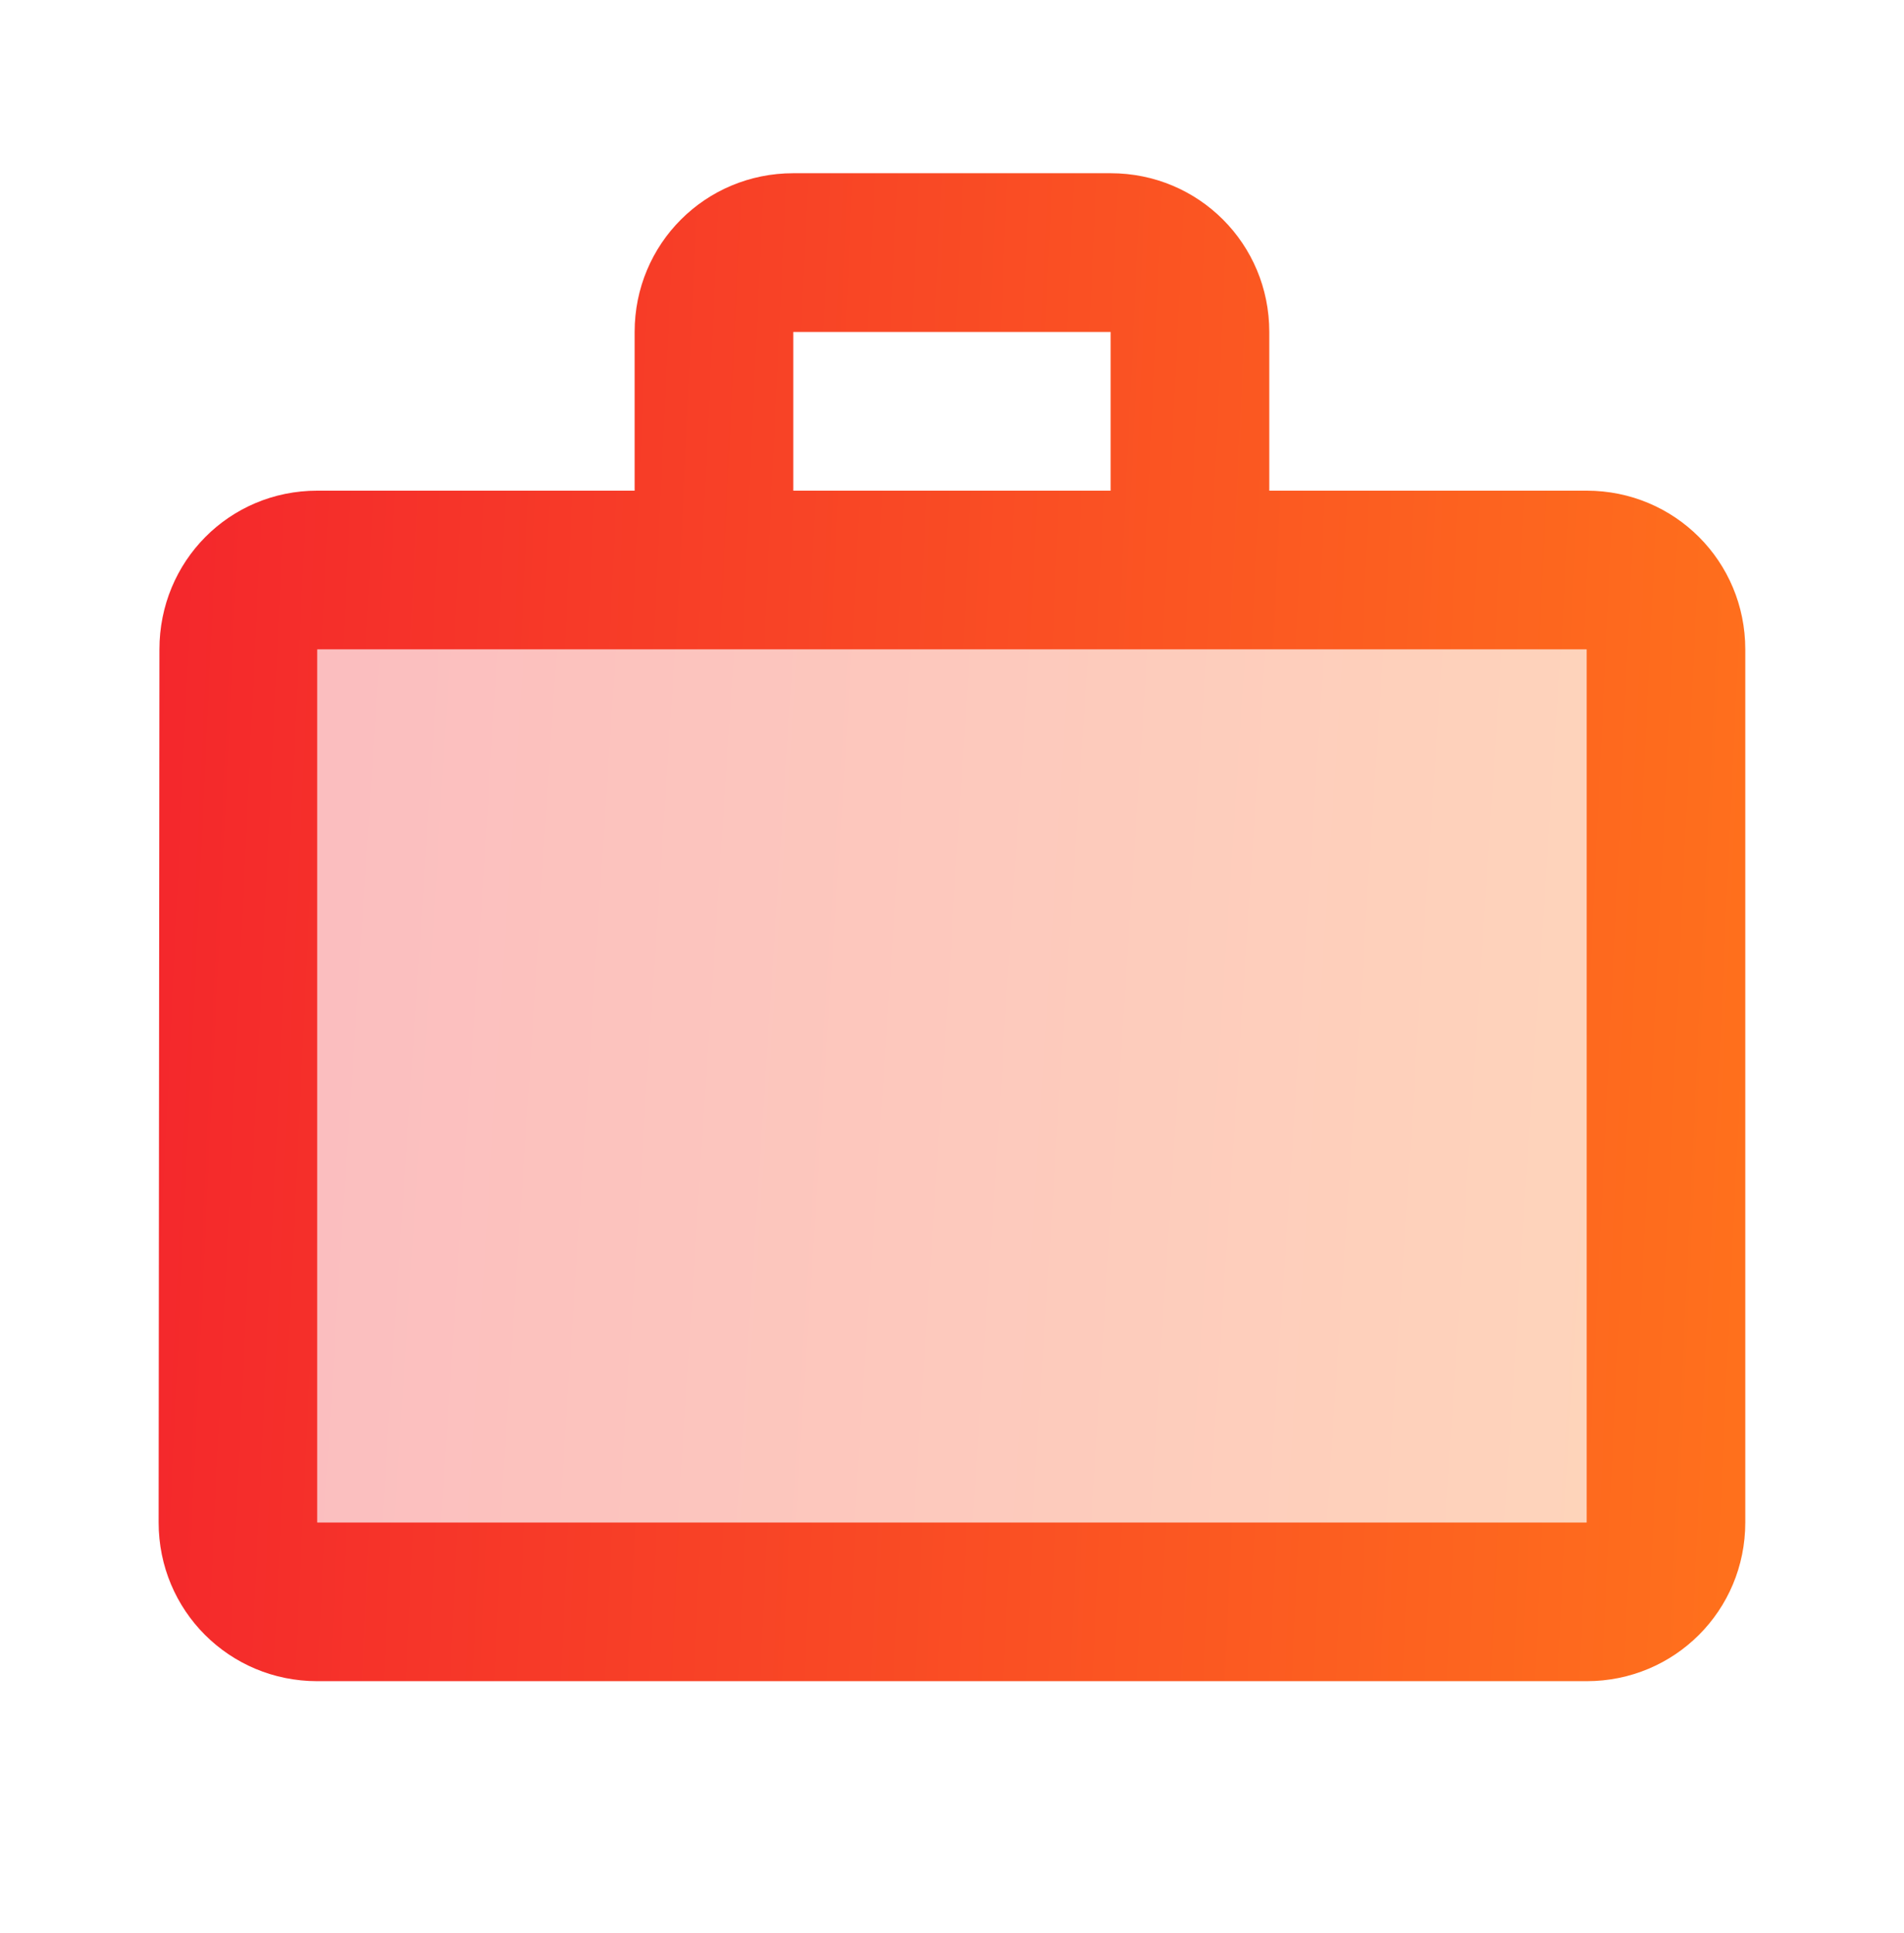 <svg width="67" height="68" viewBox="0 0 67 68" fill="none" xmlns="http://www.w3.org/2000/svg">
<path opacity="0.3" d="M11.168 22.843H55.835V53.551H11.168V22.843Z" fill="url(#paint0_linear_1110_11486)"/>
<path d="M55.832 17.259H44.665V11.676C44.665 8.577 42.181 6.093 39.082 6.093H27.915C24.817 6.093 22.332 8.577 22.332 11.676V17.259H11.165C8.067 17.259 5.61 19.744 5.61 22.843L5.582 53.551C5.582 56.65 8.067 59.134 11.165 59.134H55.832C58.931 59.134 61.415 56.65 61.415 53.551V22.843C61.415 19.744 58.931 17.259 55.832 17.259ZM27.915 11.676H39.082V17.259H27.915V11.676ZM55.832 53.551H11.165V22.843H55.832V53.551Z" fill="url(#paint1_linear_1110_11486)"/>
<defs>
<linearGradient id="paint0_linear_1110_11486" x1="11.615" y1="24.271" x2="57.538" y2="27.245" gradientUnits="userSpaceOnUse">
<stop stop-color="#F4272C"/>
<stop offset="1" stop-color="#FF711C"/>
</linearGradient>
<linearGradient id="paint1_linear_1110_11486" x1="6.14" y1="8.56" x2="63.659" y2="11.255" gradientUnits="userSpaceOnUse">
<stop stop-color="#F4272C"/>
<stop offset="1" stop-color="#FF711C"/>
</linearGradient>
</defs>
</svg>
